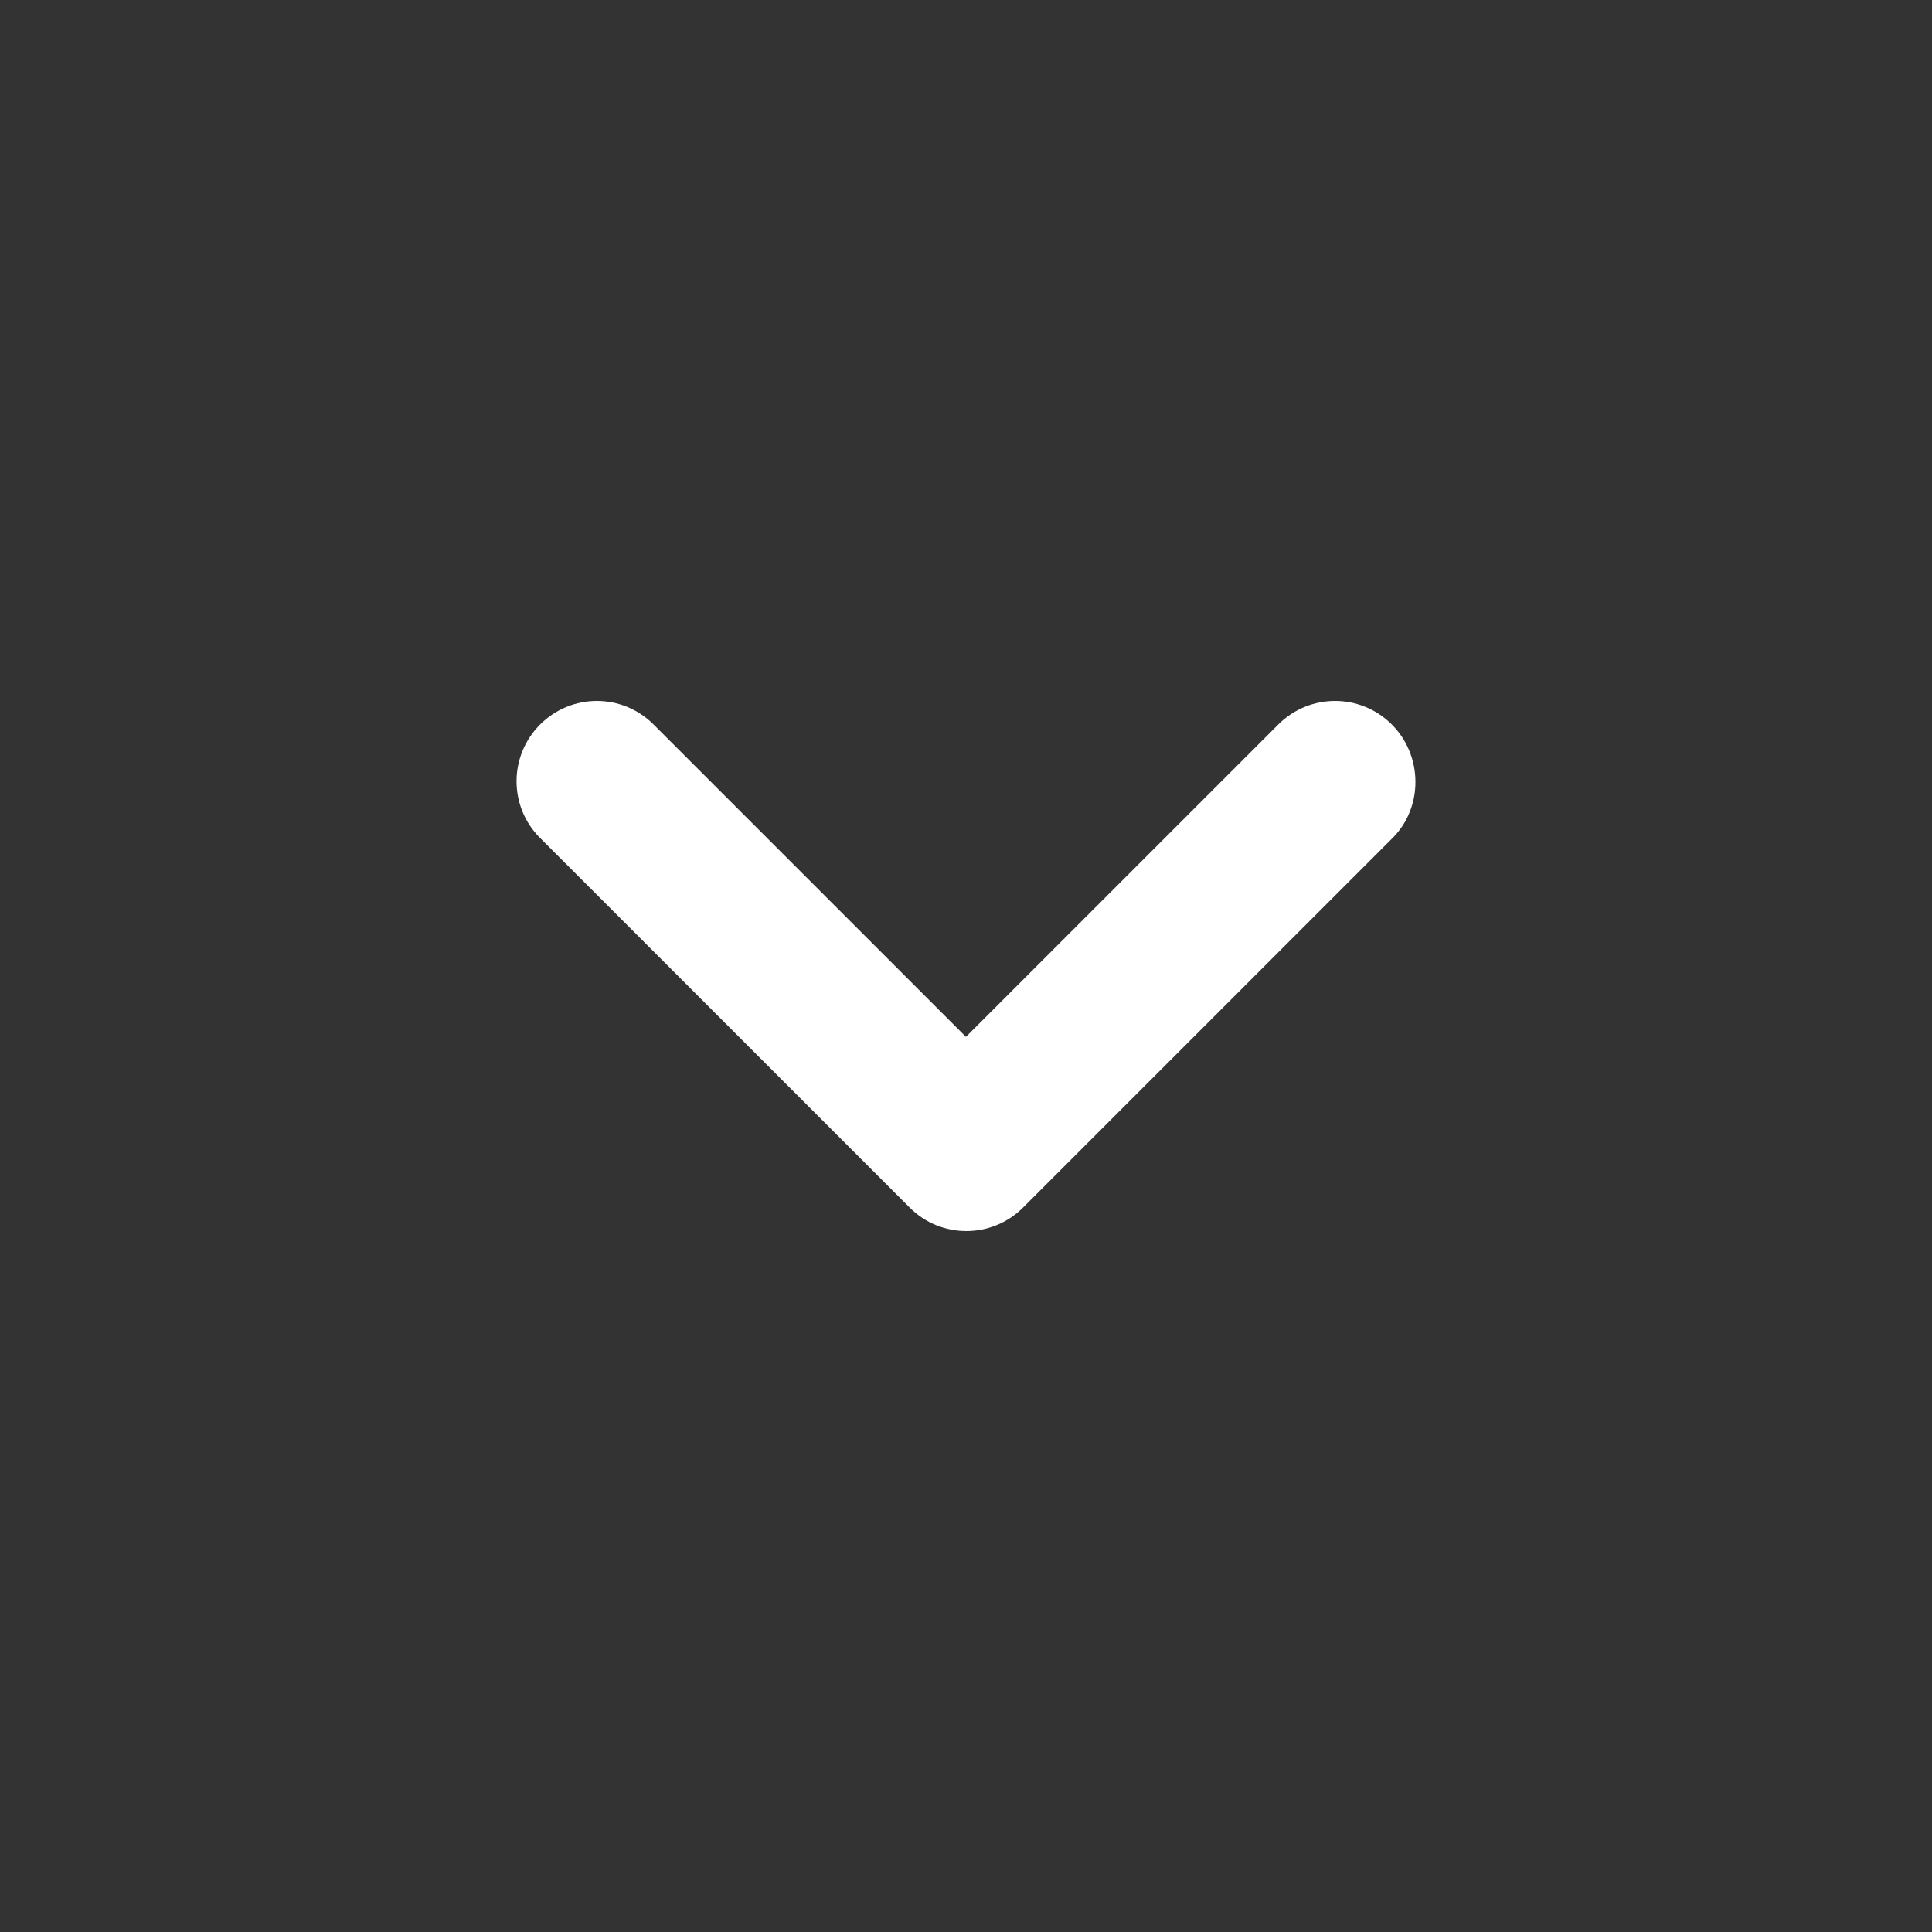 <svg width="27" height="27" viewBox="0 0 27 27" fill="none" xmlns="http://www.w3.org/2000/svg">
<rect x="0" y="0" width="27" height="27" fill="#333333" stroke="none"/>
<path d="M19.451 10.125C19.012 9.686 18.303 9.686 17.864 10.125L13.499 14.49L9.134 10.125C8.696 9.686 7.987 9.686 7.548 10.125C7.109 10.564 7.109 11.273 7.548 11.711L12.712 16.875C13.15 17.314 13.859 17.314 14.298 16.875L19.462 11.711C19.889 11.284 19.889 10.564 19.451 10.125Z" fill="white"/>
</svg>
